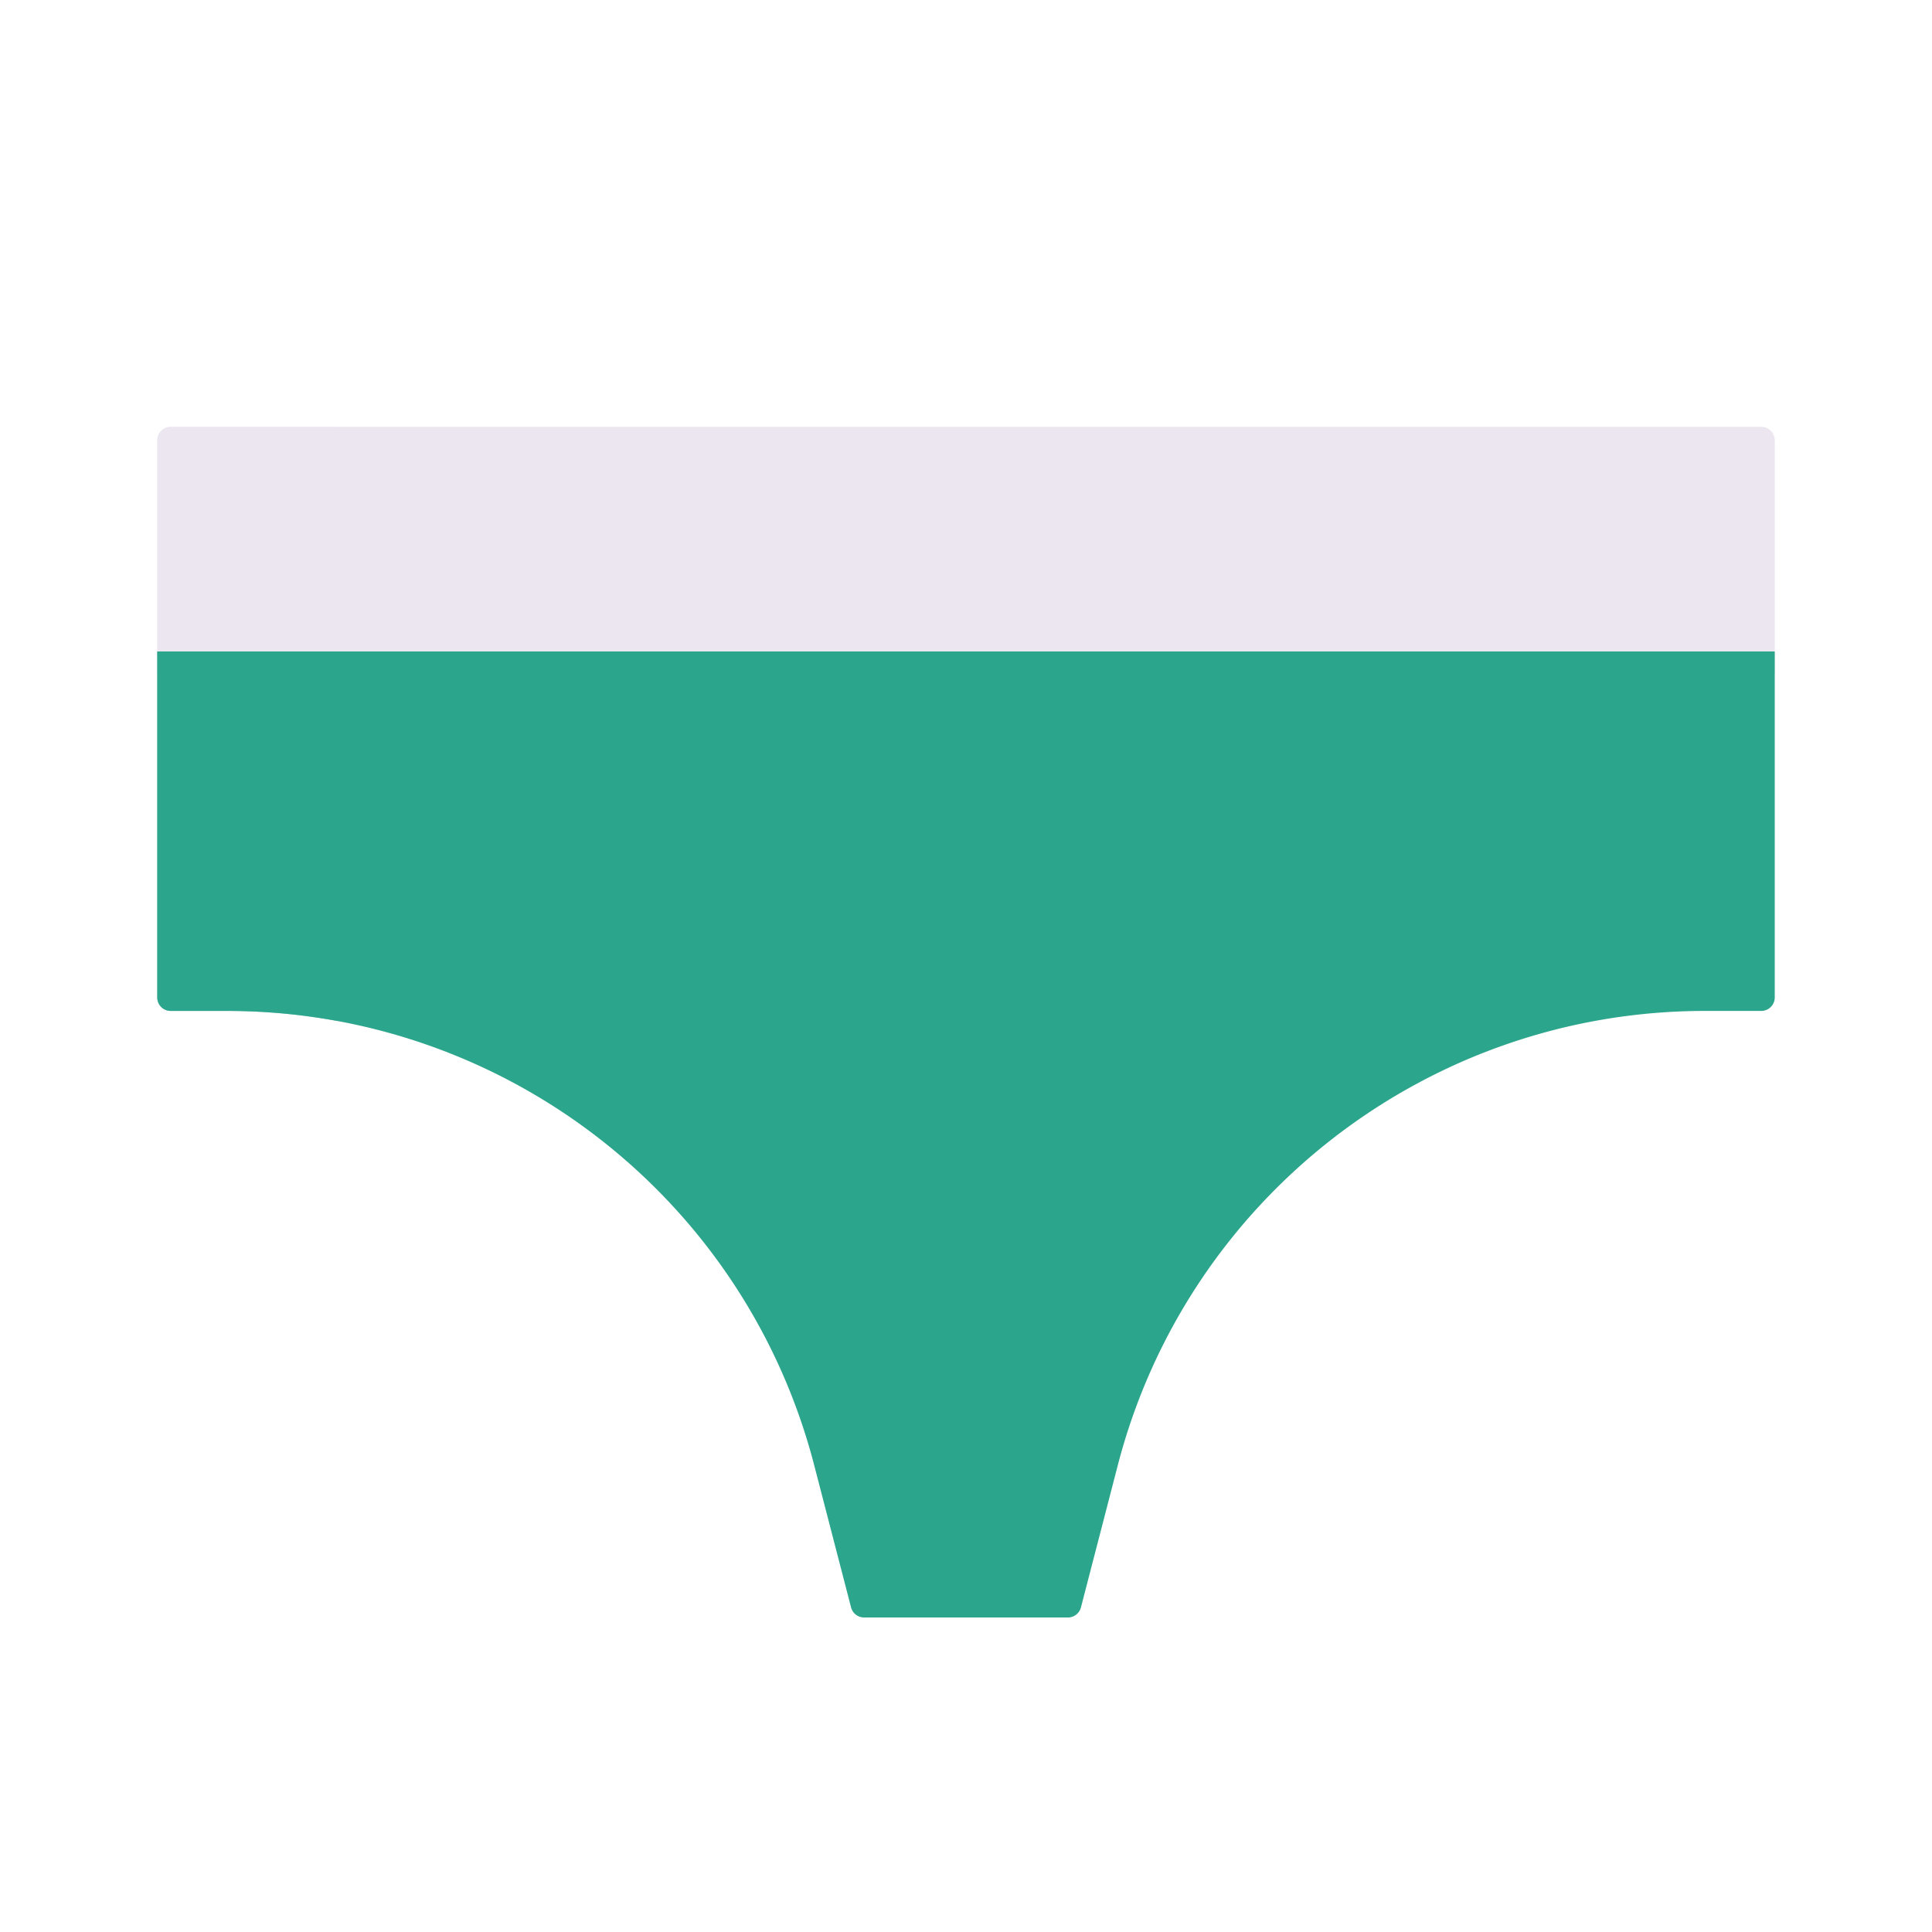 <svg xmlns="http://www.w3.org/2000/svg" width="430" height="430" style="width:100%;height:100%;transform:translate3d(0,0,0);content-visibility:visible" viewBox="0 0 430 430"><defs><clipPath id="a"><path d="M0 0h430v430H0z"/></clipPath><clipPath id="d"><path d="M0 0h430v430H0z"/></clipPath><clipPath id="c"><path d="M0 0h430v430H0z"/></clipPath><clipPath id="b"><path d="M0 0h430v430H0z"/></clipPath></defs><g clip-path="url(#a)"><g clip-path="url(#b)" style="display:none"><path class="secondary"/><path class="primary"/><path class="primary" style="mix-blend-mode:multiply"/><path class="secondary" style="mix-blend-mode:multiply"/></g><g clip-path="url(#c)" style="display:block"><path fill="#EBE6EF" d="M38 95a3 3 0 0 0-3 3v52h360V98a3 3 0 0 0-3-3z" class="secondary"/><path fill="#2CA58D" d="M35 222v-77h360v77a3 3 0 0 1-3 3h-12.537c-61.51 0-115.242 41.579-130.679 101.12l-8.201 31.633a3 3 0 0 1-2.904 2.247h-45.358a3 3 0 0 1-2.904-2.247l-8.201-31.633C165.779 266.579 112.047 225 50.537 225H38a3 3 0 0 1-3-3" class="primary"/><g opacity=".5" style="mix-blend-mode:multiply"><path fill="#2CA58D" d="M35 222a3 3 0 0 0 3 3h12.537c8.322 0 16.501.76 24.463 2.224V145H35z" class="primary" opacity="1"/></g><g opacity=".5" style="mix-blend-mode:multiply"><path fill="#EBE6EF" d="M38 95h37v50H35V98a3 3 0 0 1 3-3" class="secondary" opacity="1"/></g></g><g clip-path="url(#d)" style="display:none"><path class="secondary"/><path class="primary"/><path class="primary" style="mix-blend-mode:multiply"/><path class="secondary" style="mix-blend-mode:multiply"/></g></g></svg>